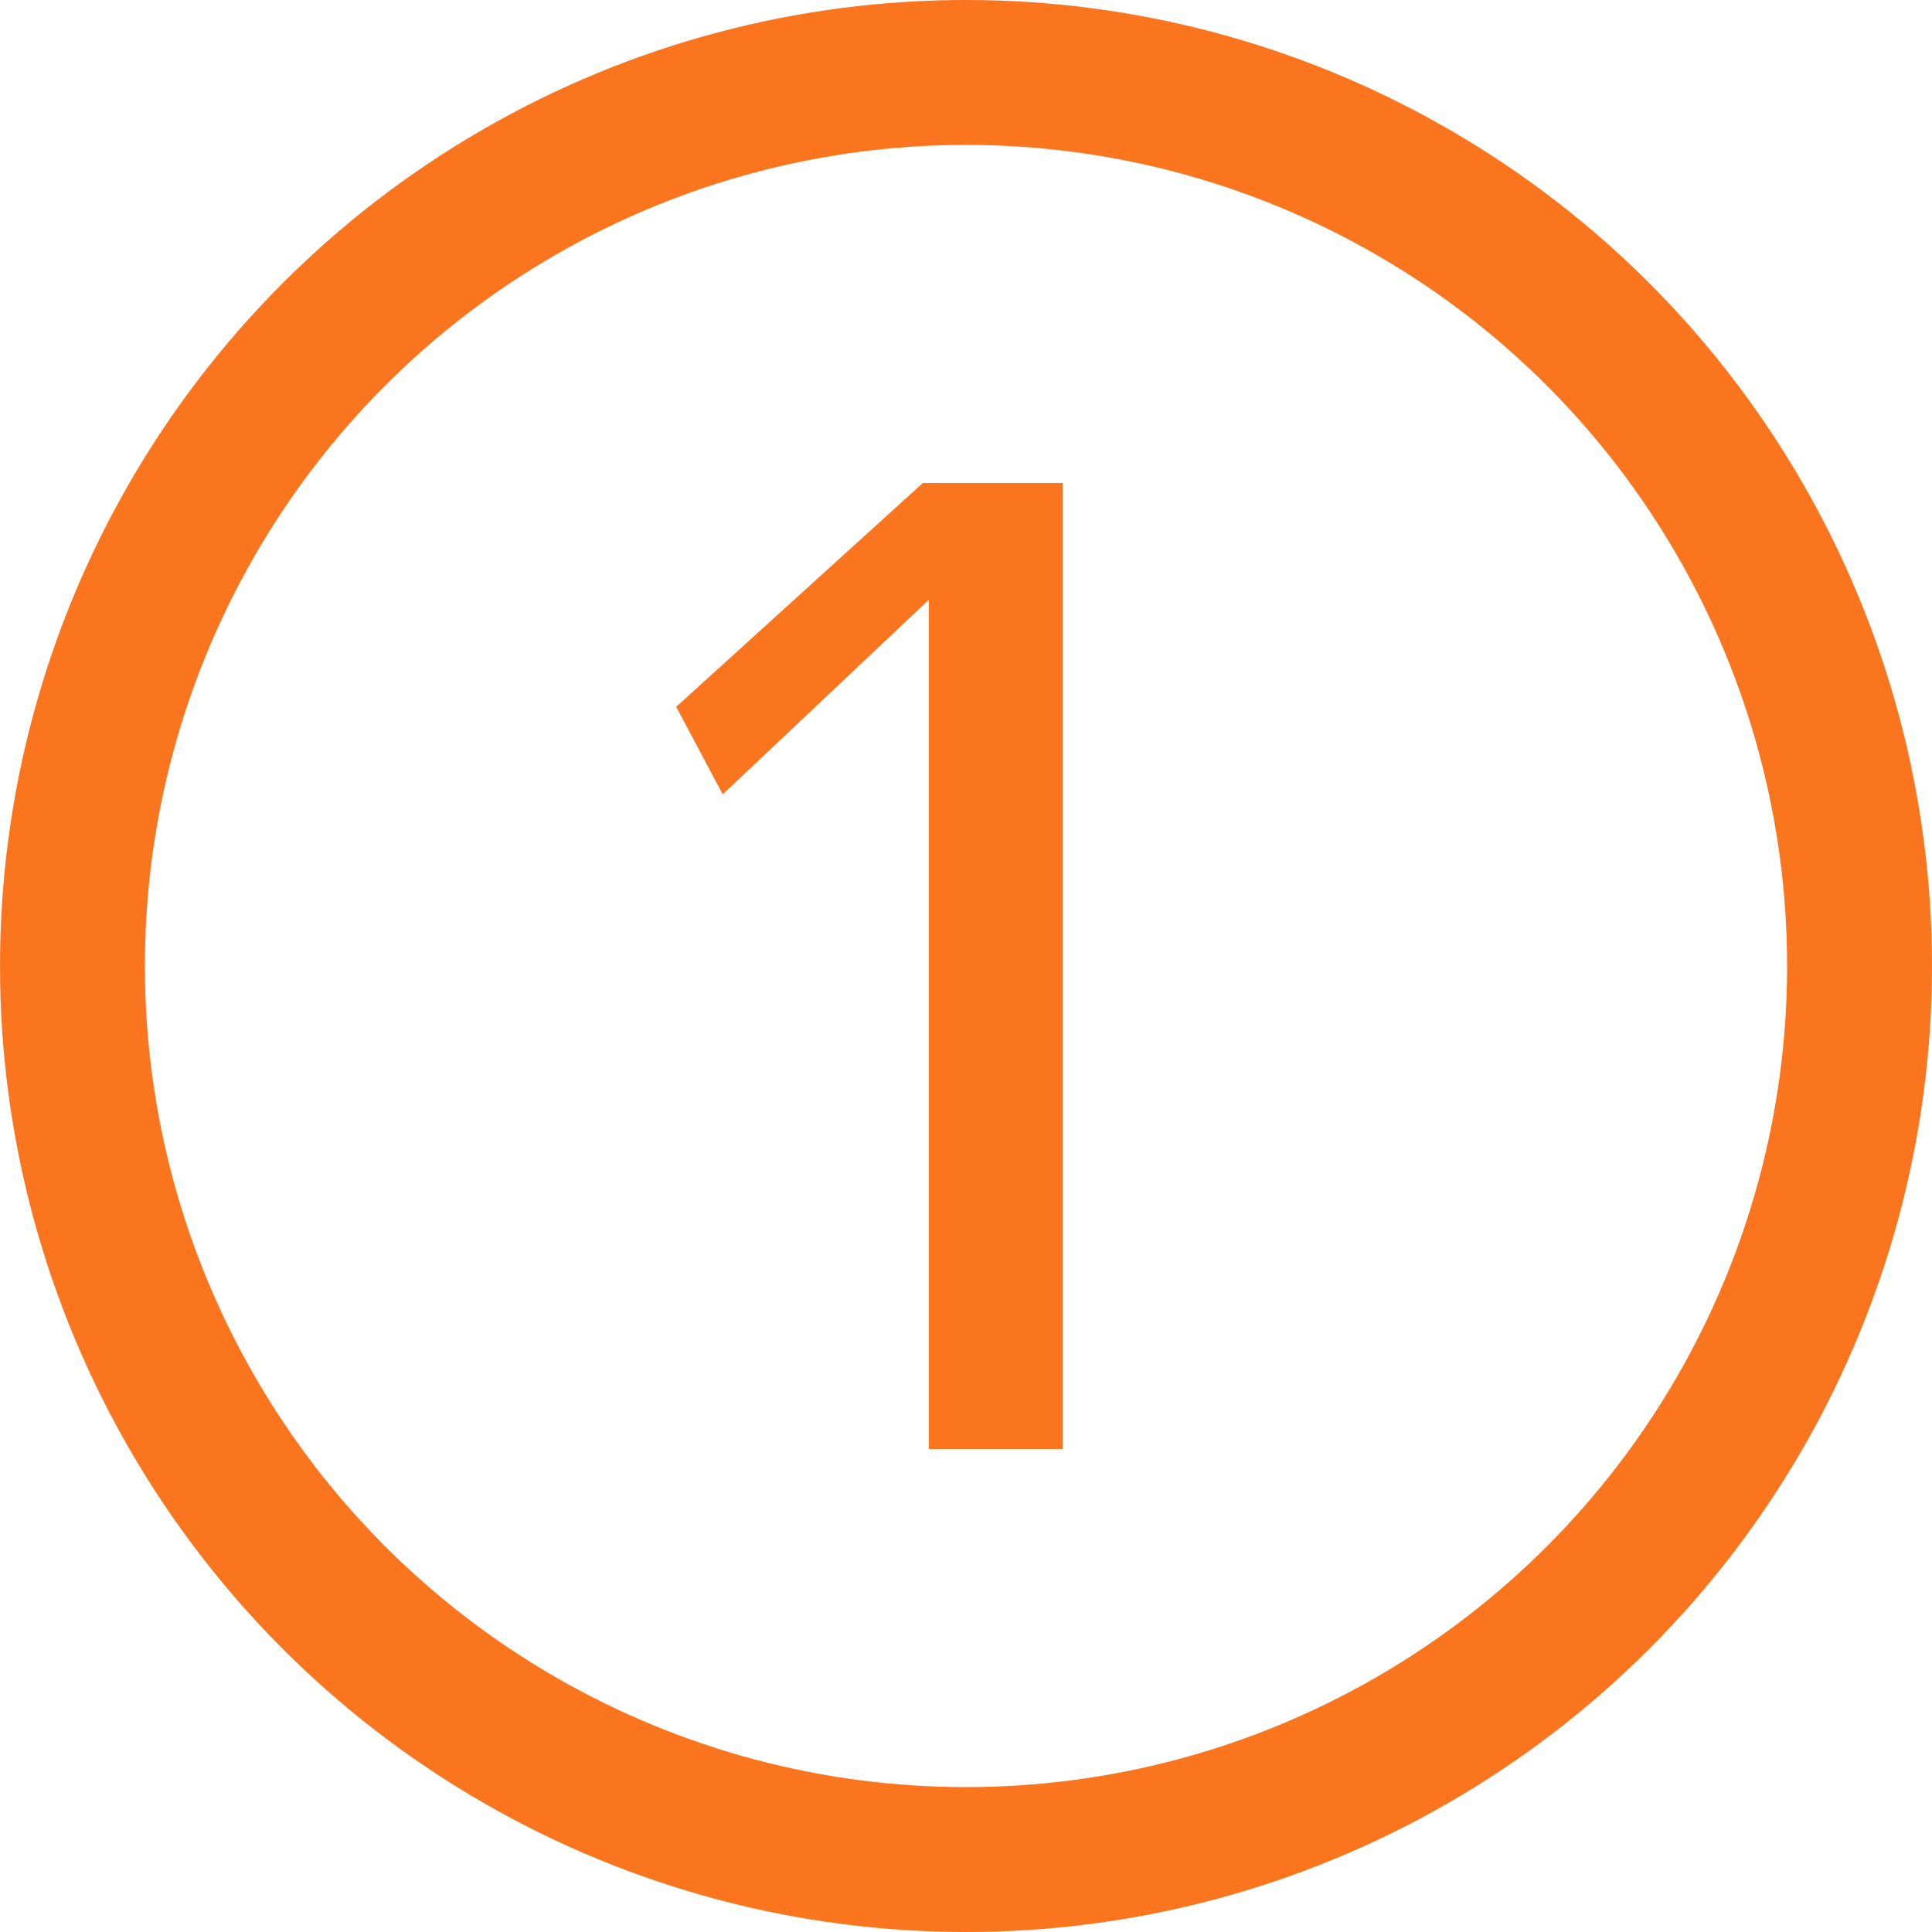 <svg width="20" height="20" viewBox="0 0 20 20" fill="none" xmlns="http://www.w3.org/2000/svg">
<g id="Stepper">
<circle id="Active indicator" cx="10" cy="10" r="9.25" stroke="#FA751E" stroke-width="1.5"/>
<path id="1" d="M9.615 15V6.209L7.482 8.223L7 7.317L9.553 5H11V15H9.615Z" fill="#FA751E"/>
</g>
</svg>

